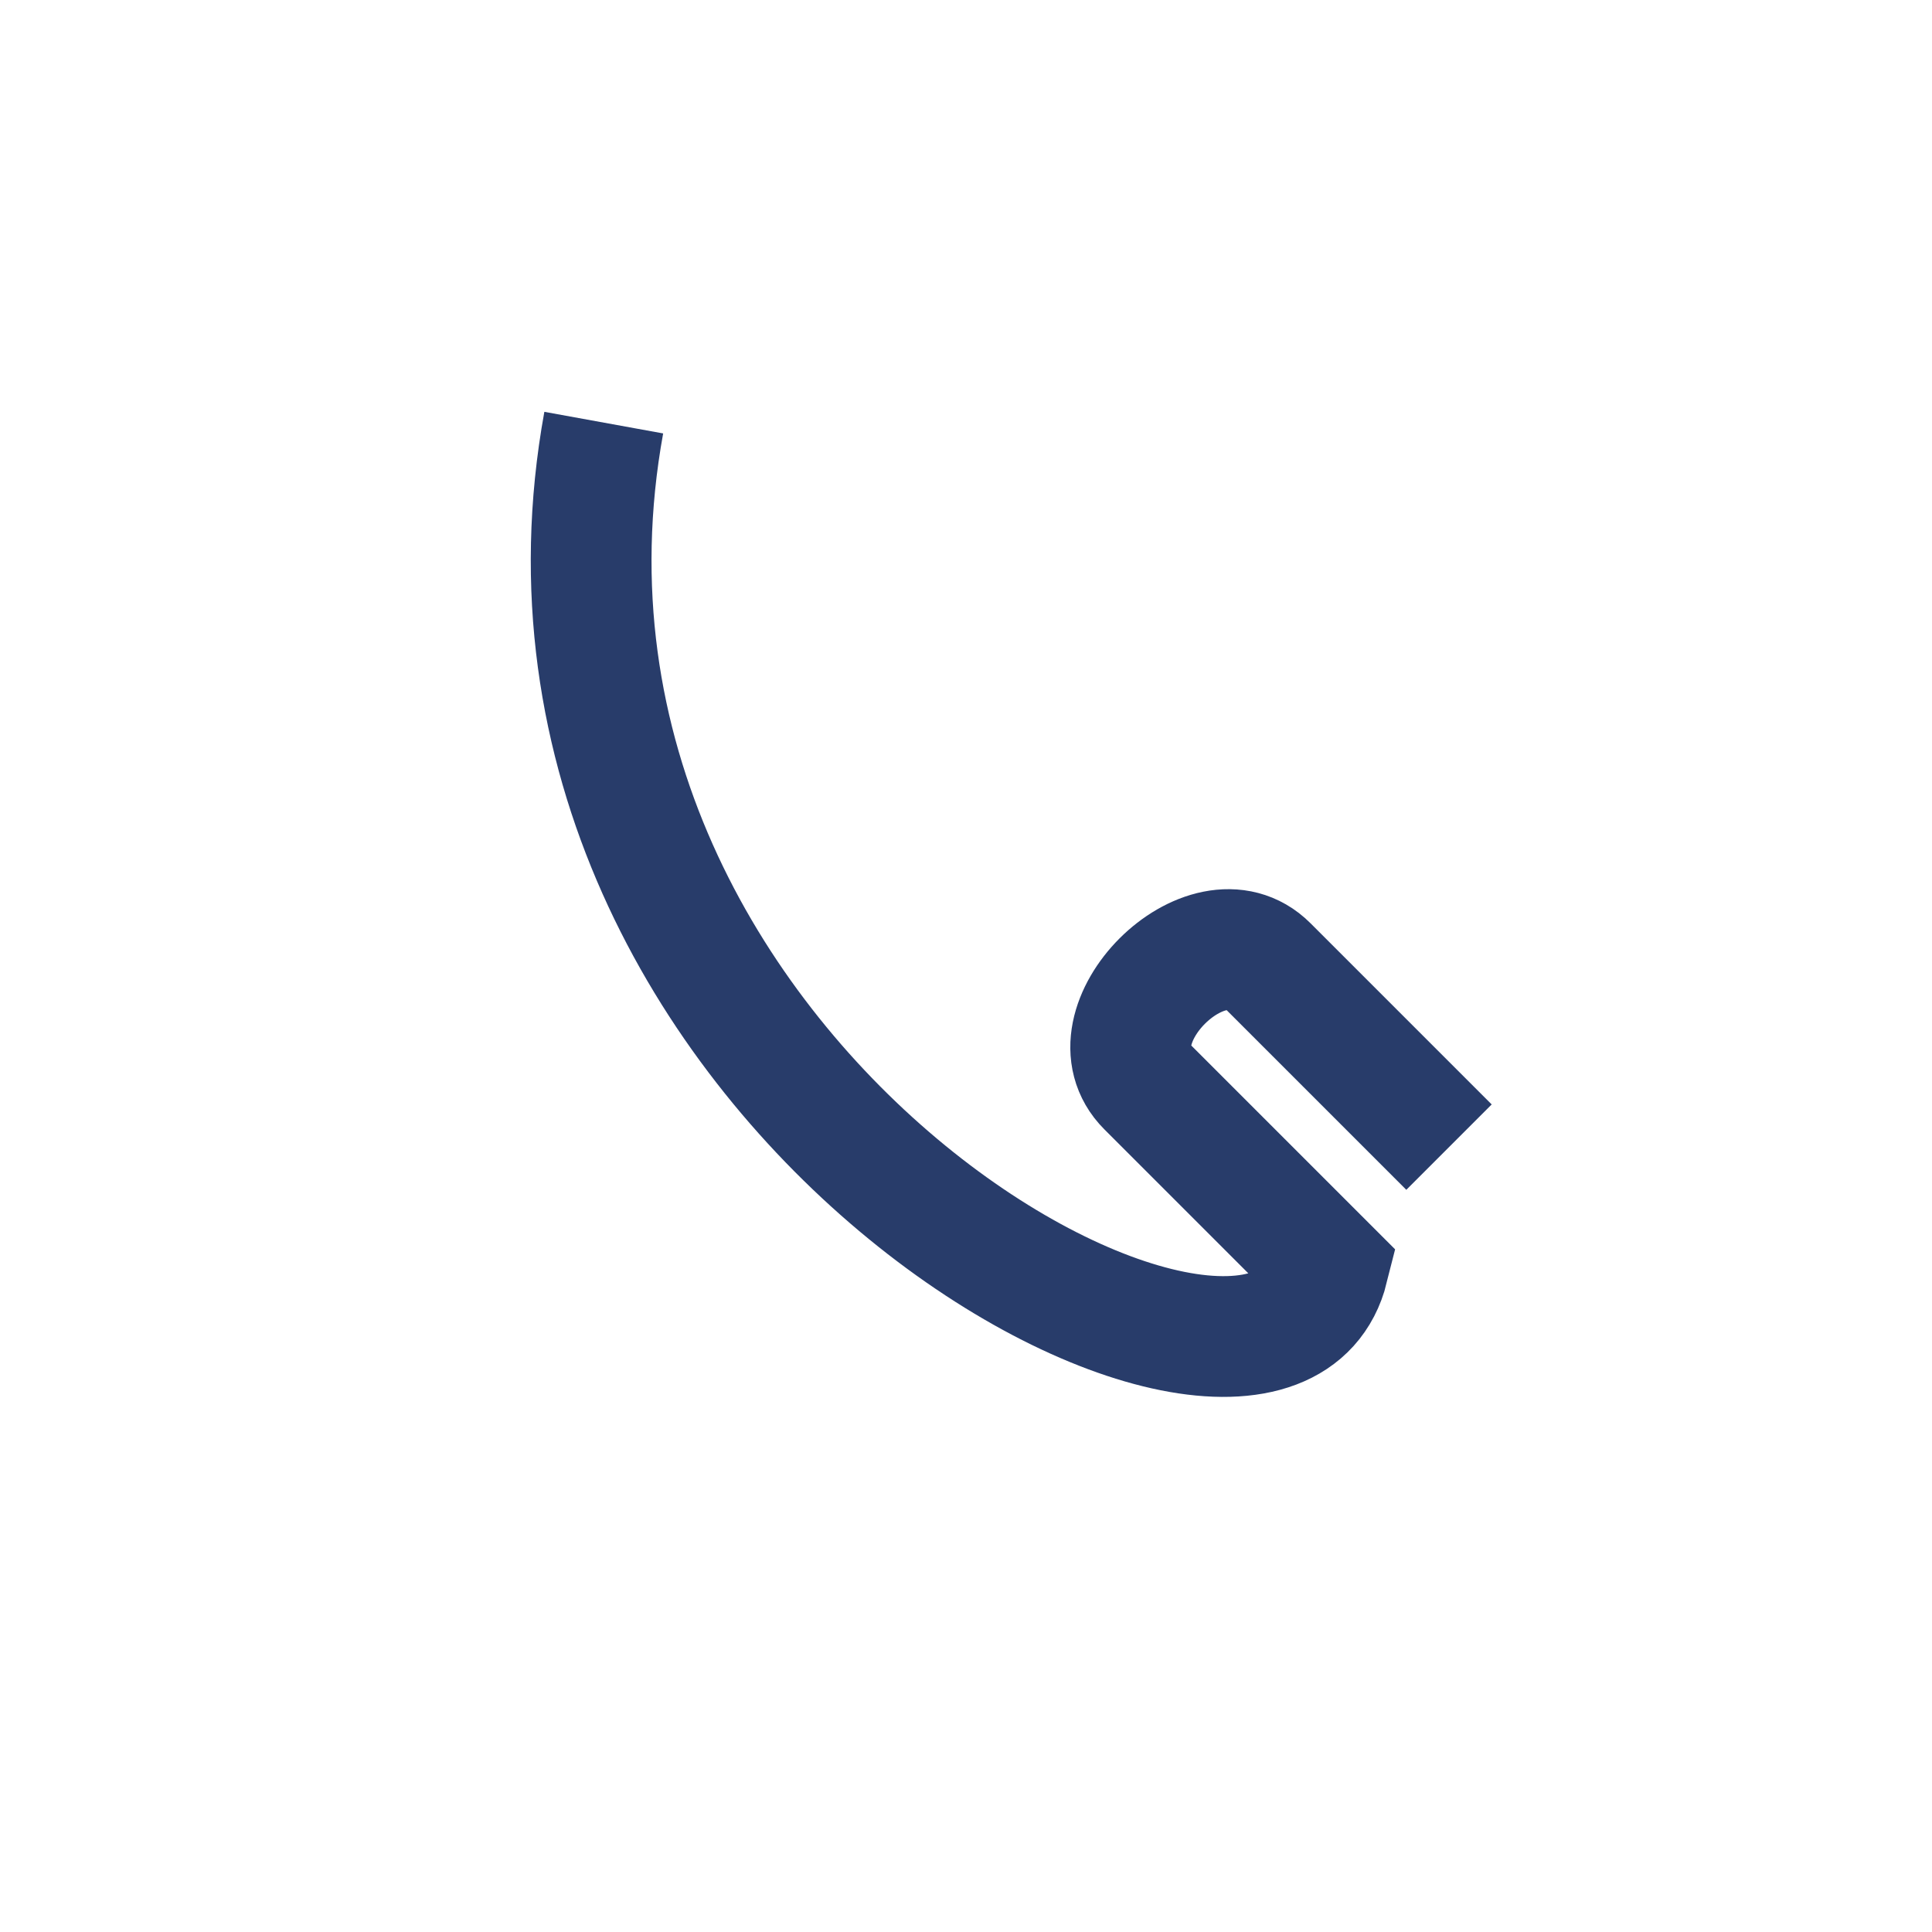 <?xml version="1.0" encoding="UTF-8"?>
<svg xmlns="http://www.w3.org/2000/svg" width="32" height="32" viewBox="0 0 32 32"><rect width="32" height="32" fill="none"/><path d="M10 7c-2 11 11 18 12 14l-3-3c-1-1 1-3 2-2l3 3" stroke="#283C6A" stroke-width="2" fill="none"/></svg>